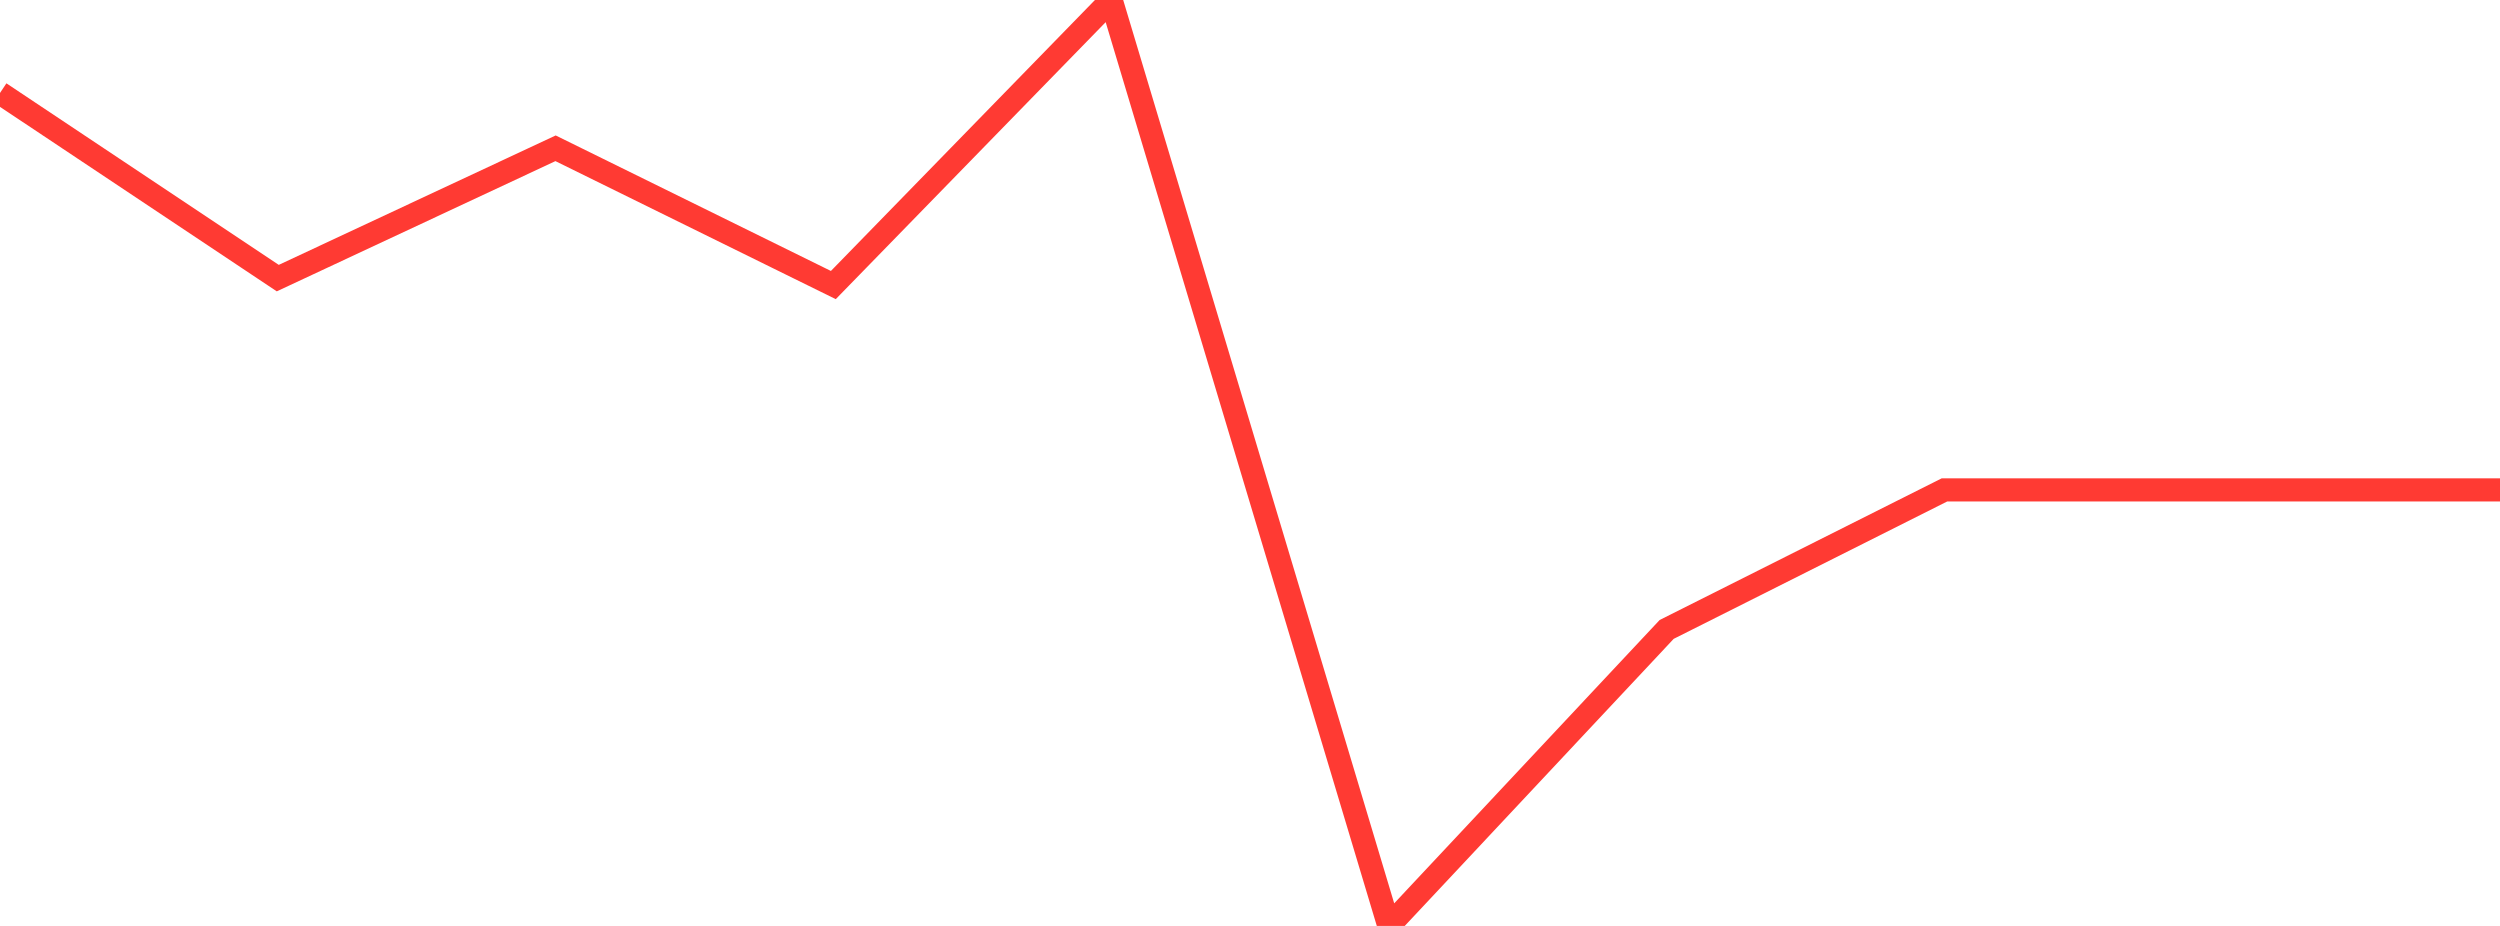 <?xml version="1.0" standalone="no"?>
<!DOCTYPE svg PUBLIC "-//W3C//DTD SVG 1.1//EN" "http://www.w3.org/Graphics/SVG/1.1/DTD/svg11.dtd">

<svg width="135" height="50" viewBox="0 0 135 50" preserveAspectRatio="none" 
  xmlns="http://www.w3.org/2000/svg"
  xmlns:xlink="http://www.w3.org/1999/xlink">


<polyline points="0.0, 5.02 15.0, 15.018 30.0, 8.007 45.0, 15.393 60.0, 0.0 75.0, 50.0 90.0, 33.989 105.0, 26.455 120.0, 26.455 135.0, 26.455" fill="none" stroke="#ff3a33" stroke-width="1.25"/>

</svg>